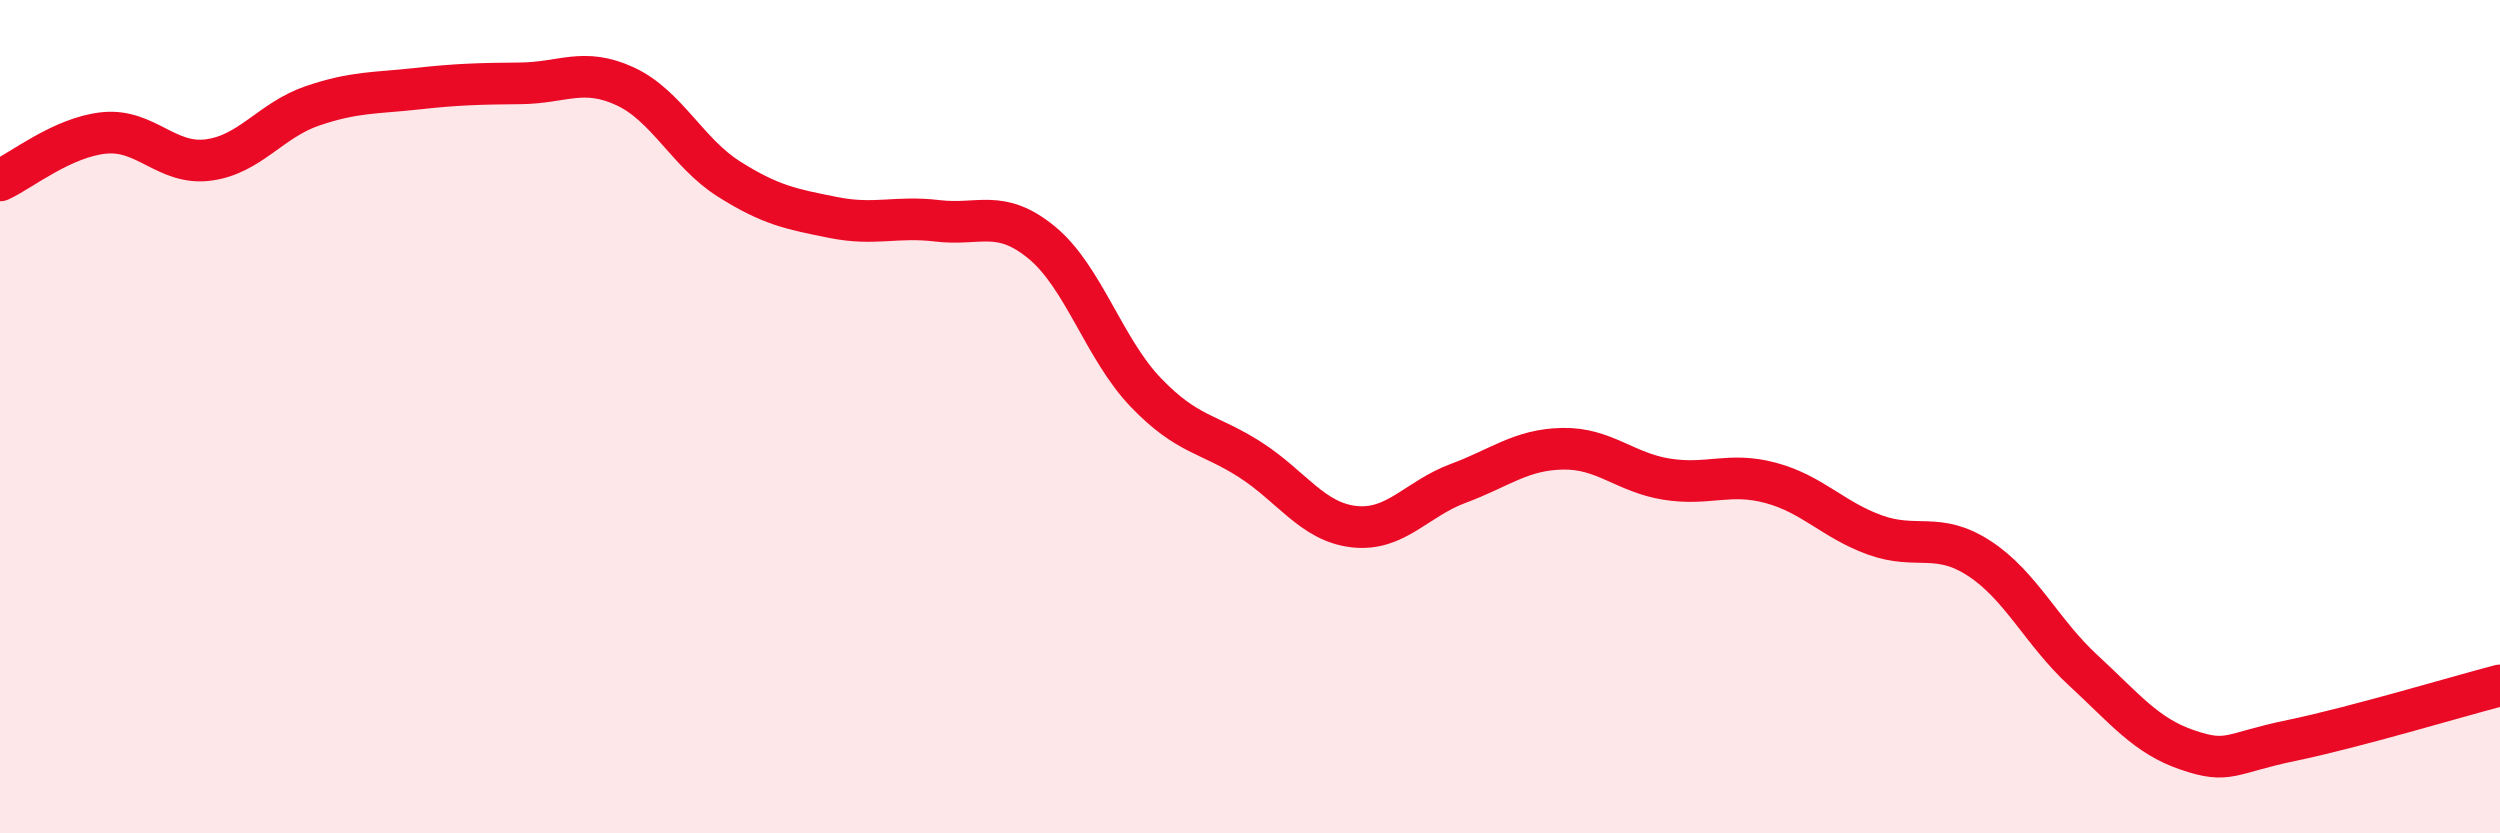 
    <svg width="60" height="20" viewBox="0 0 60 20" xmlns="http://www.w3.org/2000/svg">
      <path
        d="M 0,4.33 C 0.5,4.1 1.5,3.29 2.5,3.19 C 3.5,3.09 4,3.97 5,3.84 C 6,3.71 6.5,2.88 7.5,2.54 C 8.5,2.2 9,2.24 10,2.13 C 11,2.02 11.5,2.01 12.5,2 C 13.5,1.99 14,1.61 15,2.07 C 16,2.53 16.5,3.67 17.5,4.3 C 18.5,4.93 19,5.02 20,5.22 C 21,5.42 21.5,5.18 22.5,5.3 C 23.5,5.42 24,5 25,5.82 C 26,6.64 26.5,8.38 27.5,9.42 C 28.5,10.46 29,10.39 30,11.03 C 31,11.67 31.5,12.53 32.5,12.64 C 33.5,12.75 34,11.97 35,11.6 C 36,11.23 36.5,10.79 37.5,10.77 C 38.5,10.75 39,11.34 40,11.5 C 41,11.66 41.5,11.32 42.5,11.59 C 43.5,11.86 44,12.48 45,12.84 C 46,13.2 46.5,12.75 47.5,13.4 C 48.5,14.05 49,15.17 50,16.09 C 51,17.01 51.5,17.66 52.5,18 C 53.5,18.34 53.5,18.08 55,17.77 C 56.5,17.46 59,16.71 60,16.45L60 20L0 20Z"
        fill="#EB0A25"
        opacity="0.1"
        stroke-linecap="round"
        stroke-linejoin="round"
      />
      <path
        d="M 0,4.33 C 0.5,4.1 1.5,3.29 2.5,3.19 C 3.5,3.09 4,3.97 5,3.84 C 6,3.71 6.5,2.88 7.5,2.54 C 8.5,2.2 9,2.24 10,2.13 C 11,2.02 11.5,2.01 12.5,2 C 13.5,1.99 14,1.61 15,2.07 C 16,2.53 16.5,3.67 17.5,4.3 C 18.5,4.93 19,5.02 20,5.22 C 21,5.42 21.5,5.18 22.5,5.3 C 23.5,5.42 24,5 25,5.82 C 26,6.64 26.5,8.38 27.5,9.42 C 28.5,10.46 29,10.39 30,11.03 C 31,11.67 31.5,12.53 32.5,12.64 C 33.5,12.75 34,11.97 35,11.6 C 36,11.23 36.5,10.79 37.5,10.77 C 38.5,10.75 39,11.34 40,11.5 C 41,11.66 41.5,11.32 42.5,11.59 C 43.5,11.86 44,12.48 45,12.84 C 46,13.2 46.5,12.75 47.5,13.4 C 48.5,14.05 49,15.17 50,16.09 C 51,17.01 51.5,17.66 52.5,18 C 53.5,18.34 53.5,18.08 55,17.77 C 56.5,17.46 59,16.71 60,16.45"
        stroke="#EB0A25"
        stroke-width="1"
        fill="none"
        stroke-linecap="round"
        stroke-linejoin="round"
      />
    </svg>
  